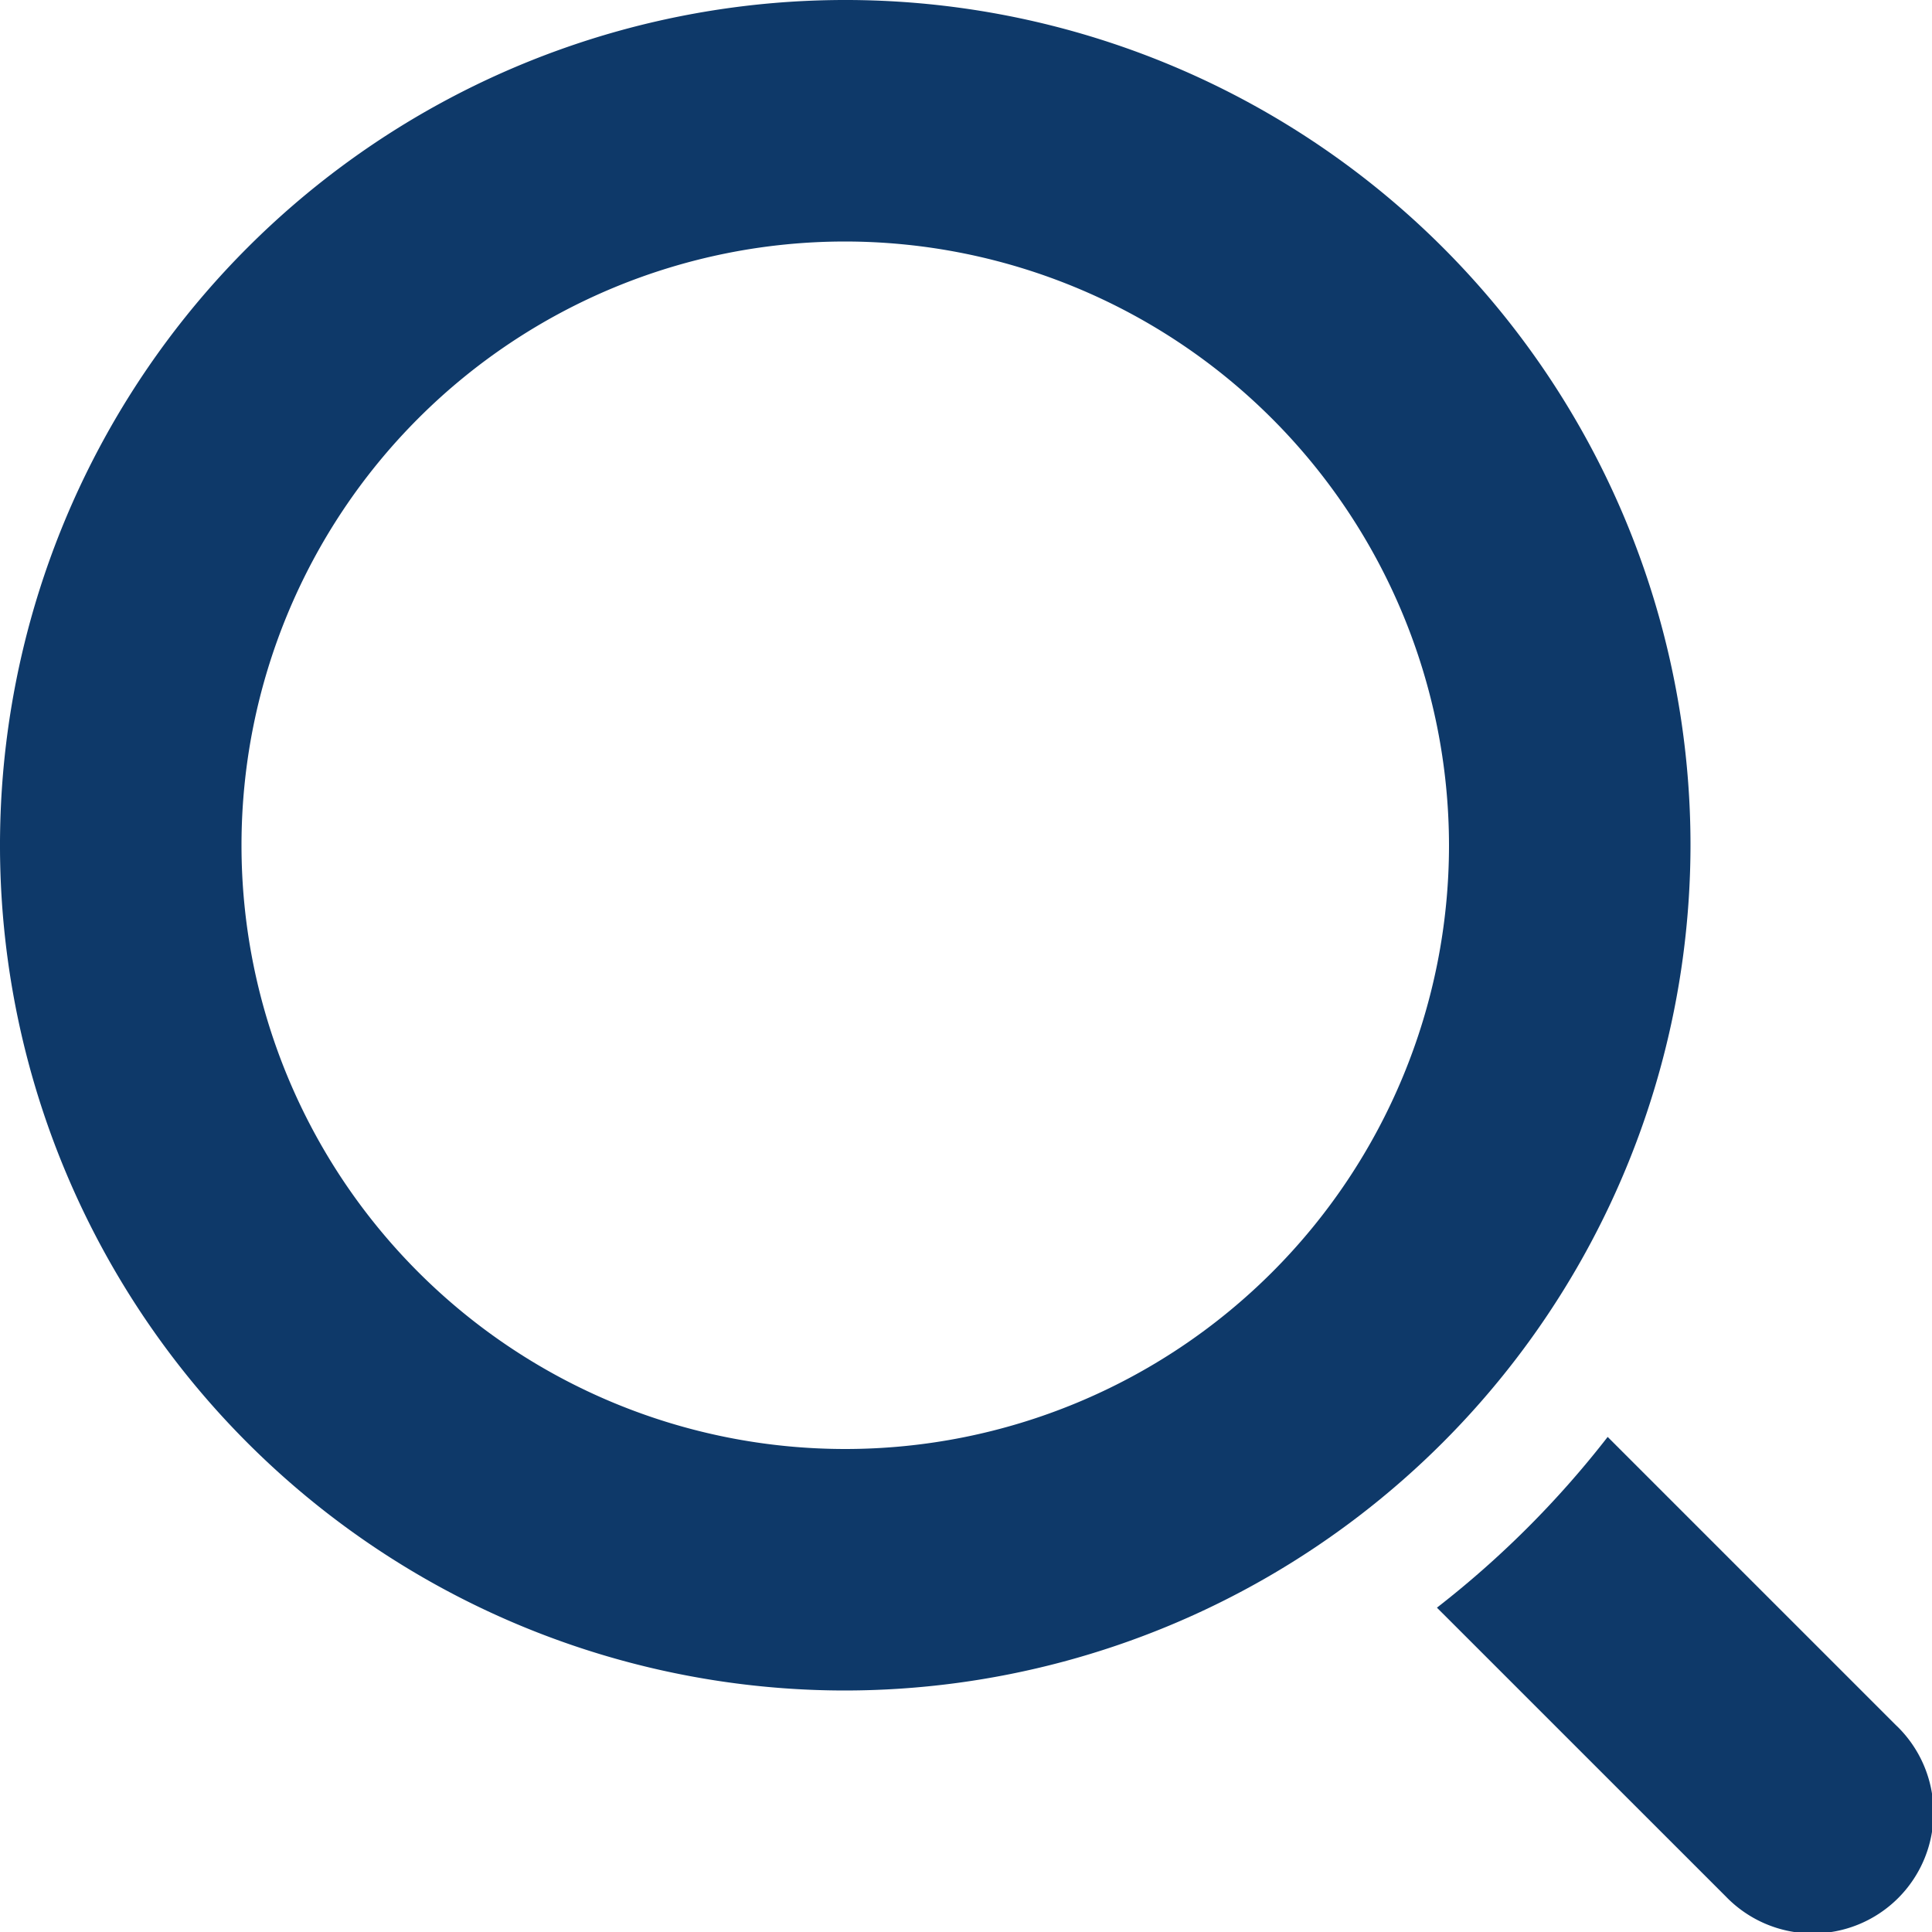 <svg id="search" xmlns="http://www.w3.org/2000/svg" width="24" height="24" viewBox="0 0 24 24">
  <path id="Path_19181" data-name="Path 19181" d="M10.5,21A10.5,10.5,0,1,1,21,10.5,10.512,10.512,0,0,1,10.5,21Zm0-18A7.5,7.5,0,1,0,18,10.5,7.509,7.509,0,0,0,10.5,3Z" fill="#0e3969"/>
  <path id="Path_19182" data-name="Path 19182" d="M17.611,15.49,14.021,11.9A12.028,12.028,0,0,1,11.9,14.021l3.59,3.589a1.5,1.5,0,1,0,2.121-2.121Z" transform="translate(5.95 5.95)" fill="#0e3969"/>
</svg>

